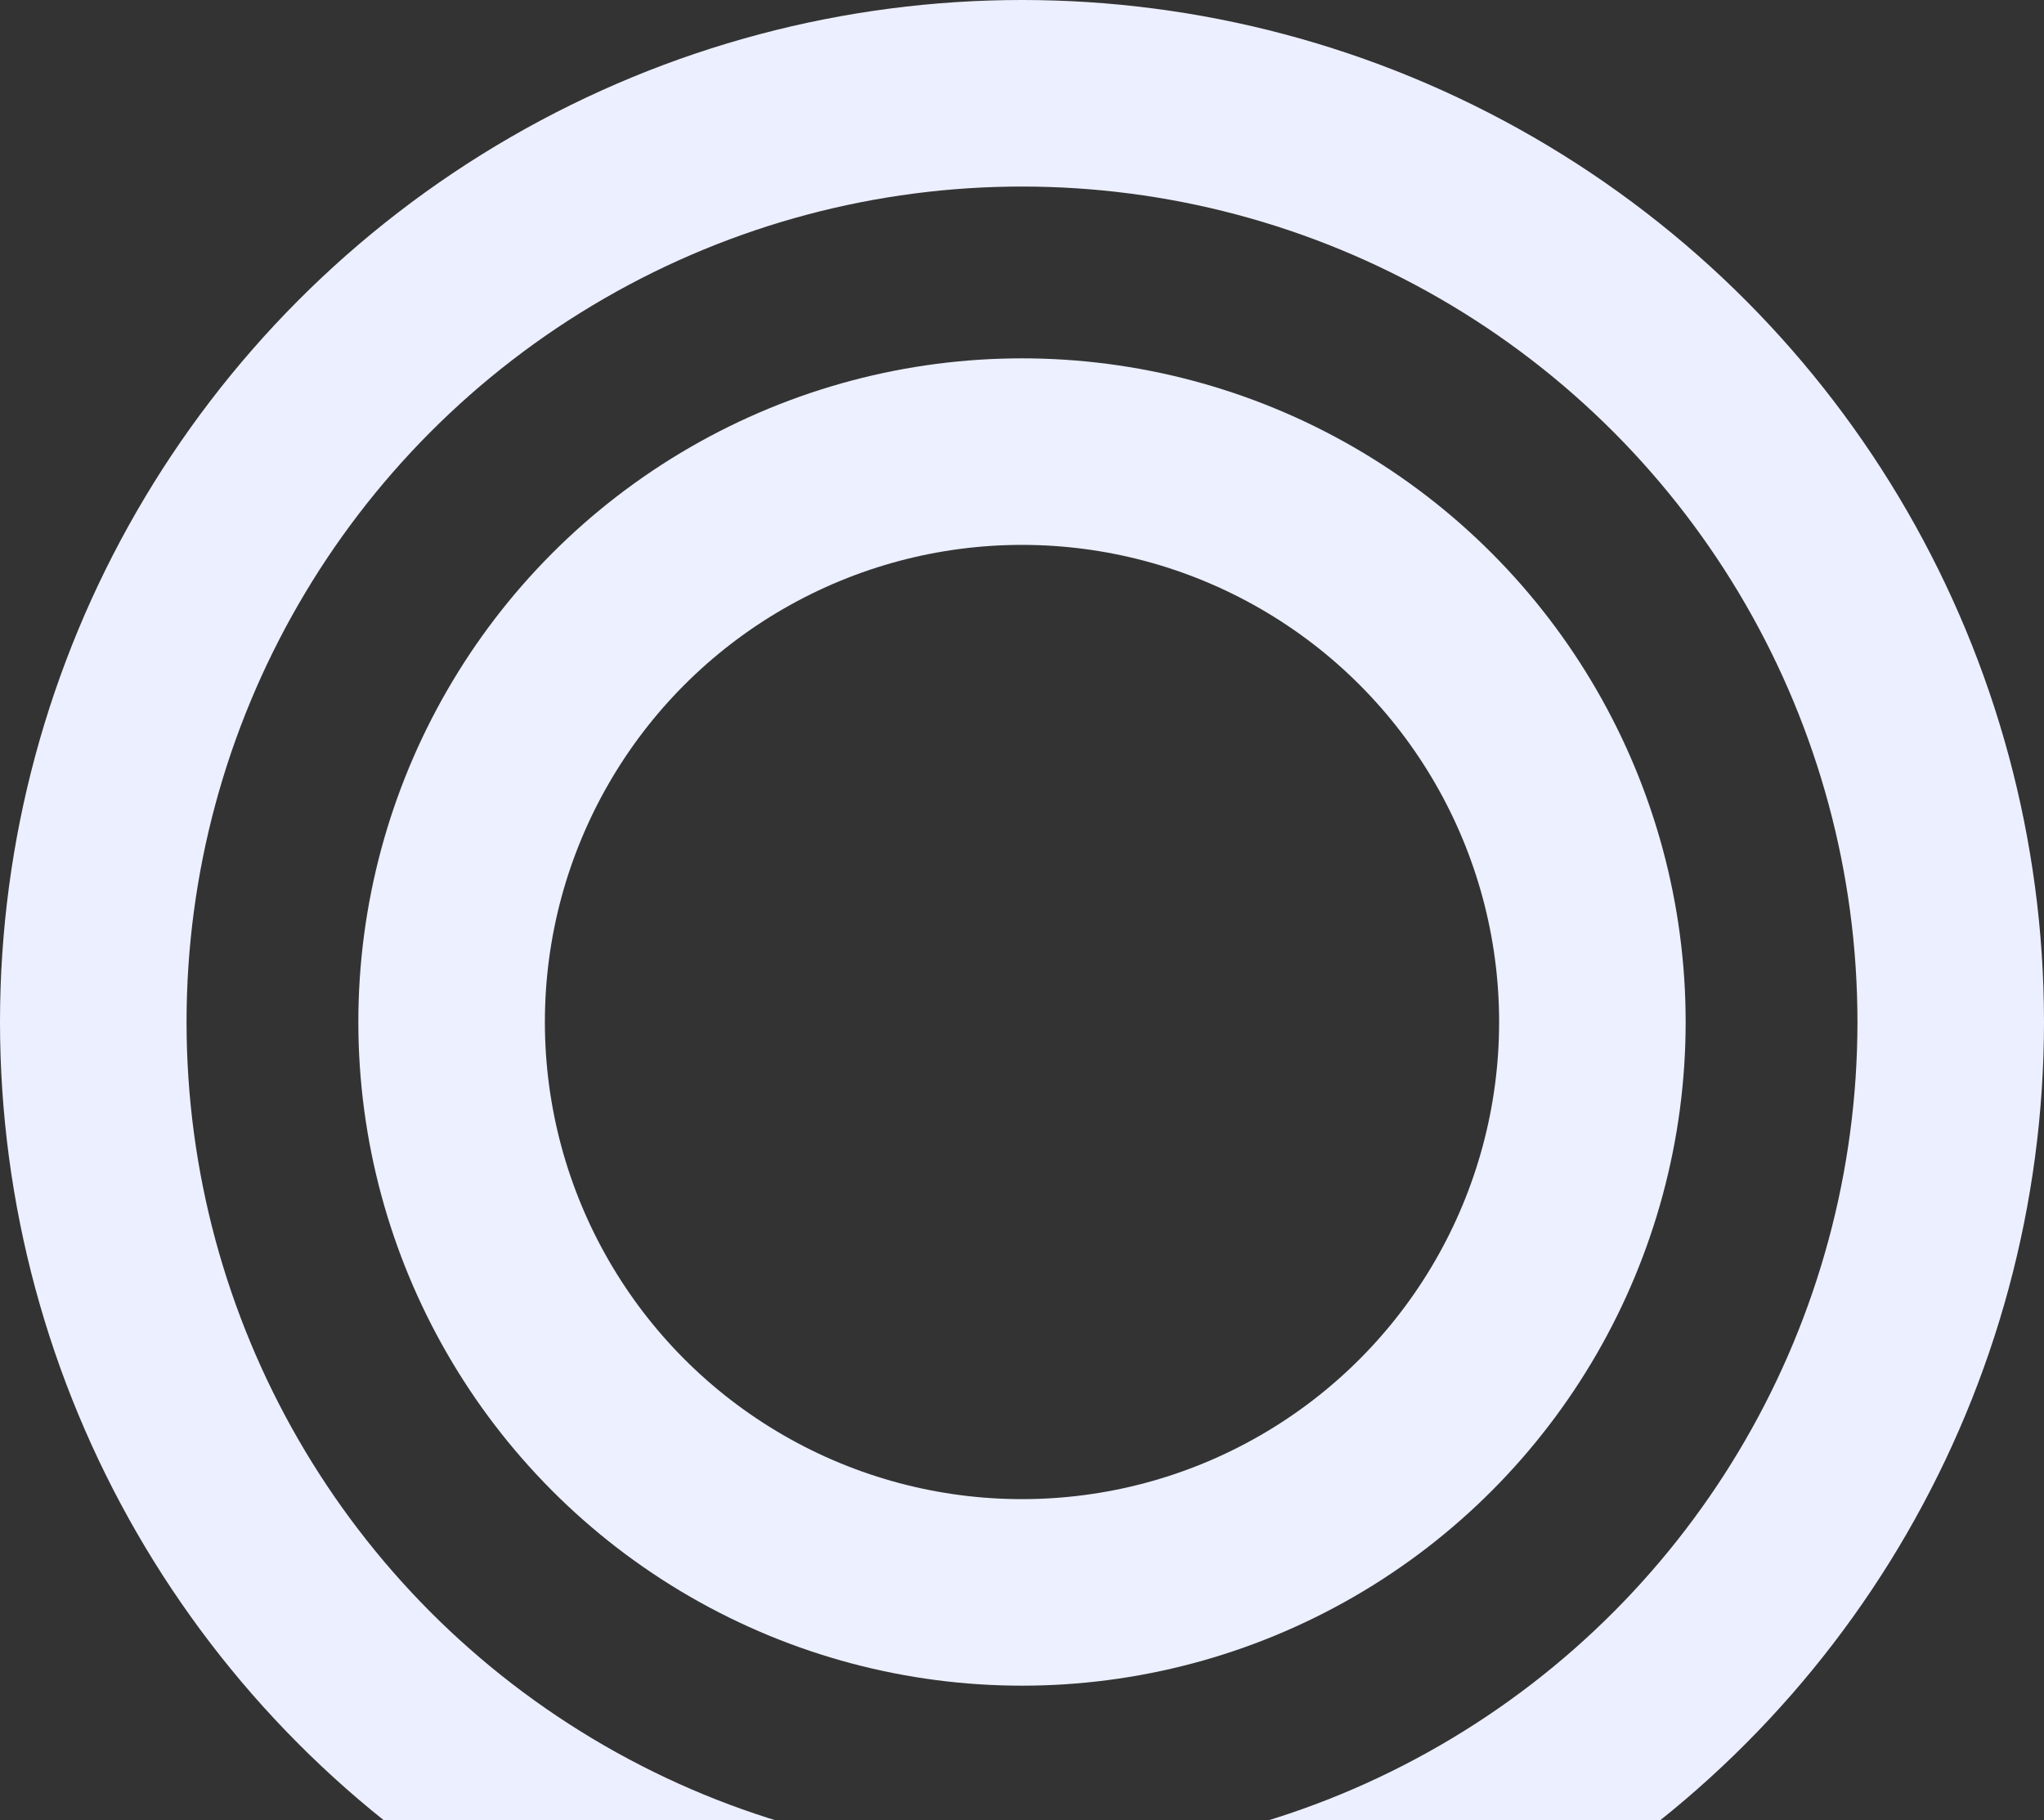 <svg width="767" height="683" viewBox="0 0 767 683" fill="none" xmlns="http://www.w3.org/2000/svg">
<rect x="0" y="0" width="767" height="683" fill="#333333" stroke="none"/>
<circle cx="383.5" cy="383.5" r="214.035" stroke="#ECF0FF" stroke-width="70"/>
<circle cx="383.5" cy="383.5" r="348.5" stroke="#ECEFFF" stroke-width="70"/>
</svg>
